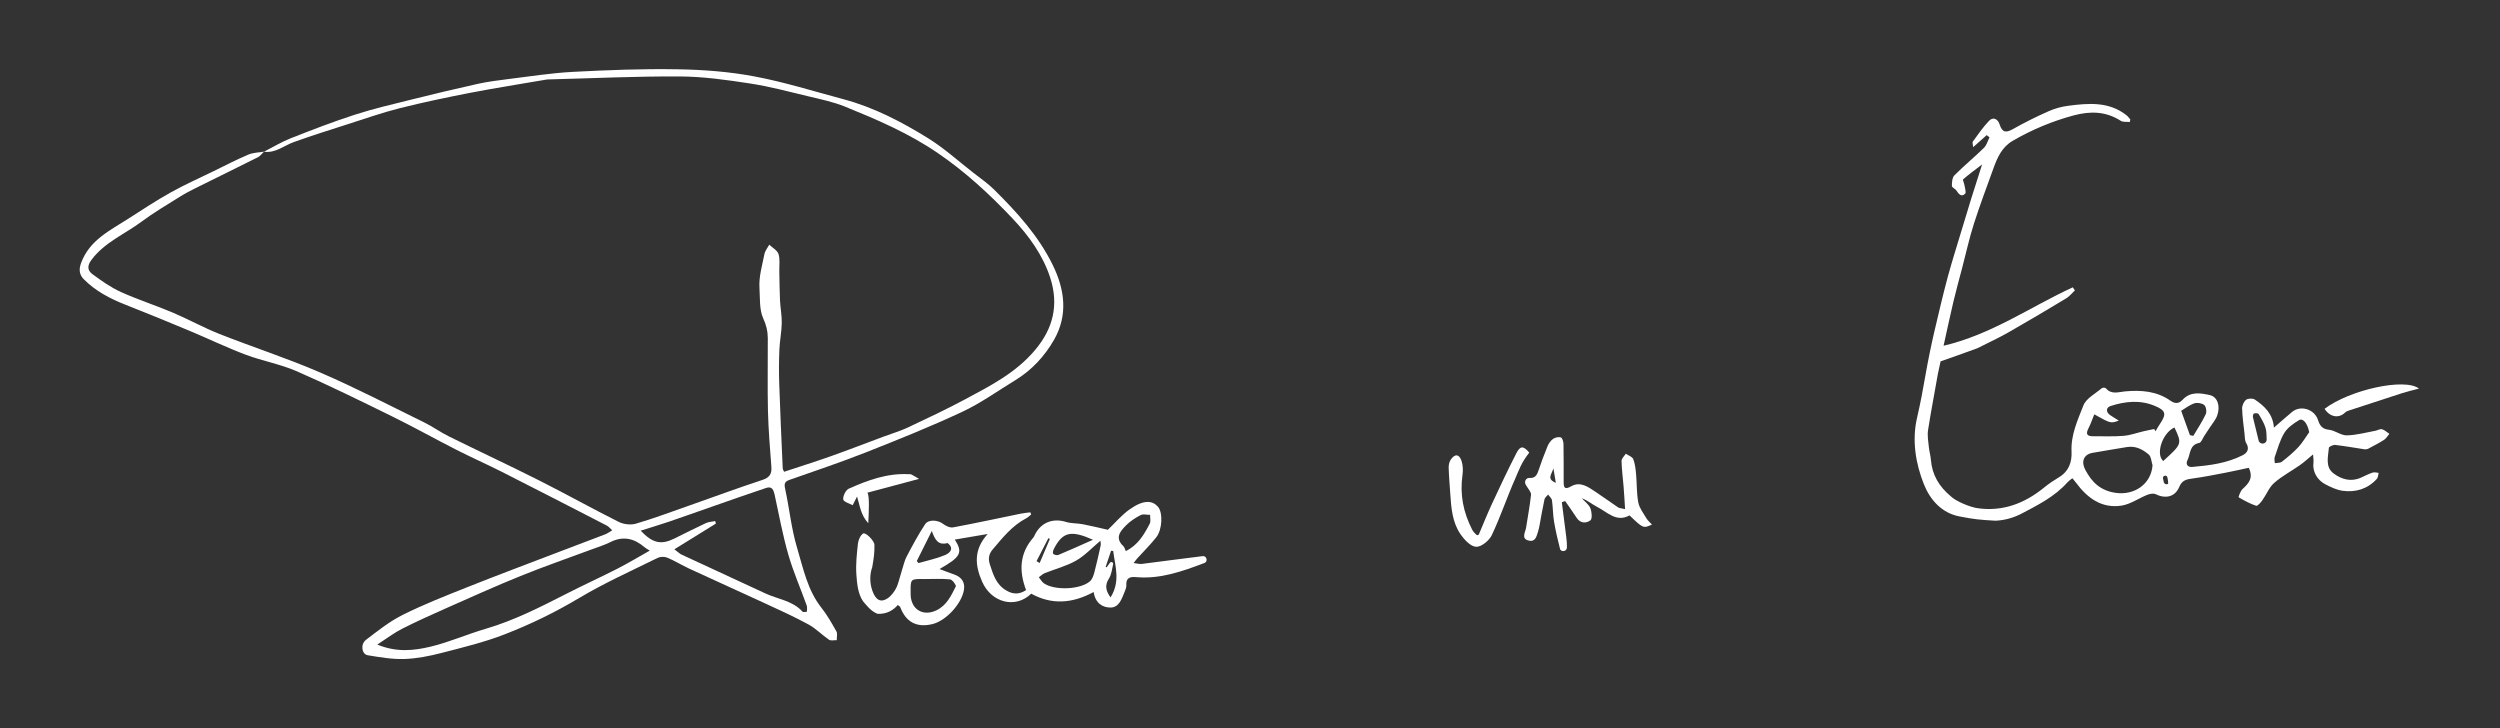 <?xml version="1.0" encoding="UTF-8"?> <!-- Generator: Adobe Illustrator 24.3.0, SVG Export Plug-In . SVG Version: 6.00 Build 0) --> <svg xmlns="http://www.w3.org/2000/svg" xmlns:xlink="http://www.w3.org/1999/xlink" version="1.1" id="Laag_1" x="0px" y="0px" viewBox="0 0 600 174.81" style="enable-background:new 0 0 600 174.81;" xml:space="preserve"><rect x="0" y="0" width="600" height="174.81" fill="#333333" stroke="none"/> <style type="text/css"> .st0{fill:#FFFFFF;} </style> <g id="m9ywiK_1_"> <g> <path class="st0" d="M63.35,36.41c2.15-1.09,4.23-2.36,6.46-3.24c5.1-2.01,10.22-3.99,15.44-5.67c4.41-1.42,8.94-2.47,13.44-3.59 c5.3-1.32,10.62-2.6,15.95-3.78c2.41-0.53,4.88-0.84,7.33-1.15c5.16-0.63,10.32-1.46,15.5-1.73c8.38-0.44,16.79-0.77,25.18-0.62 c6.16,0.1,12.38,0.57,18.42,1.71c7.22,1.36,14.28,3.58,21.39,5.48c7.32,1.96,13.99,5.45,20.36,9.4c3.79,2.36,7.15,5.41,10.69,8.17 c1.73,1.35,3.56,2.61,5.11,4.14c5.47,5.43,10.65,11.11,14.07,18.13c2.88,5.91,3.65,12,0.28,17.89c-2.25,3.93-5.35,7.3-9.32,9.71 c-4.22,2.57-8.27,5.5-12.72,7.58c-7.59,3.55-15.38,6.67-23.17,9.75c-6.01,2.37-12.16,4.43-18.26,6.57 c-1.17,0.41-1.34,0.92-1.07,2.15c1.03,4.73,1.49,9.61,2.88,14.21c1.47,4.91,2.48,10.08,5.8,14.3c1.39,1.76,2.52,3.74,3.62,5.71 c0.31,0.55,0.07,1.4,0.09,2.11c-0.63-0.02-1.41,0.19-1.85-0.1c-1.68-1.14-3.13-2.68-4.9-3.65c-3.35-1.83-6.84-3.41-10.3-5.01 c-6.09-2.82-12.21-5.56-18.3-8.38c-1.8-0.83-3.49-1.89-5.31-2.66c-0.67-0.28-1.69-0.26-2.34,0.06 c-6.32,3.12-12.78,6.02-18.82,9.62c-5.73,3.42-11.68,6.32-17.85,8.71c-4.93,1.92-10.13,3.17-15.27,4.5 c-2.88,0.74-5.87,1.33-8.83,1.43c-2.92,0.09-5.88-0.42-8.79-0.9c-1.46-0.24-1.8-2.65-0.42-3.7c2.83-2.16,5.67-4.43,8.83-6 c5.02-2.5,10.27-4.57,15.49-6.64c7.3-2.91,14.67-5.66,22.01-8.47c3.71-1.42,7.43-2.8,11.13-4.23c0.5-0.19,0.94-0.54,1.63-0.95 c-0.5-0.44-0.83-0.88-1.26-1.11c-8.41-4.33-16.81-8.66-25.25-12.93c-3.58-1.81-7.26-3.43-10.83-5.25 c-5.13-2.61-10.17-5.43-15.33-7.97C86.63,96.26,79,92.5,71.22,89.1c-3.92-1.71-8.26-2.47-12.28-3.98 c-4.56-1.72-8.96-3.85-13.46-5.73c-5.12-2.14-10.25-4.25-15.42-6.28c-3.68-1.44-7.13-3.26-9.93-6.07c-0.99-0.99-1.3-2.2-0.69-3.87 c2.03-5.56,6.96-7.85,11.4-10.71c3.34-2.15,6.67-4.34,10.14-6.28c3.28-1.83,6.72-3.36,10.1-5.01c2.83-1.38,5.62-2.83,8.51-4.06 c1.15-0.49,2.51-0.5,3.78-0.72c-0.48,0.45-0.89,1.05-1.46,1.34c-5.01,2.52-10.05,4.97-15.07,7.47c-1.28,0.64-2.55,1.3-3.76,2.07 c-3.07,1.93-6.21,3.77-9.11,5.93c-4.03,3-8.83,4.93-12,9.14c-1.16,1.55-0.93,2.62,0.27,3.5c2.15,1.58,4.38,3.16,6.79,4.25 c4.05,1.83,8.31,3.19,12.4,4.92c3.78,1.6,7.39,3.62,11.2,5.13c8.03,3.17,16.27,5.83,24.19,9.25c8.48,3.66,16.7,7.93,25,12 c2.03,0.99,3.88,2.35,5.91,3.35c7.25,3.58,14.57,6.99,21.79,10.63c6.37,3.21,12.59,6.69,18.96,9.88c1.17,0.59,2.87,0.8,4.11,0.44 c4.28-1.25,8.46-2.83,12.67-4.3c5.89-2.07,11.75-4.24,17.67-6.19c1.71-0.56,2.33-1.4,2.2-3.11c-0.33-4.45-0.71-8.9-0.82-13.35 c-0.14-5.87-0.01-11.74-0.04-17.62c-0.01-1.65-0.35-3.09-1.11-4.74c-0.94-2.05-0.74-4.86-0.89-7.31c-0.17-2.66,0.66-5.4,1.19-8.08 c0.16-0.8,0.76-1.51,1.16-2.26c0.77,0.74,1.93,1.35,2.22,2.24c0.4,1.26,0.16,2.73,0.19,4.11c0.05,2.34,0.06,4.69,0.17,7.03 c0.09,1.82,0.46,3.63,0.42,5.45c-0.04,2.11-0.48,4.22-0.57,6.33c-0.11,2.69-0.13,5.39-0.04,8.08c0.23,6.81,0.54,13.61,0.84,20.41 c0.01,0.3,0.23,0.59,0.33,0.85c3.81-1.26,7.52-2.43,11.18-3.72c4.26-1.51,8.48-3.15,12.72-4.73c1.92-0.72,3.91-1.29,5.76-2.16 c4.66-2.19,9.32-4.39,13.86-6.82c6.03-3.23,12.08-6.3,16.69-11.76c4.48-5.31,5.71-10.97,3.68-17.33 c-1.76-5.49-5.2-10.19-9.08-14.29c-5.47-5.79-11.32-11.19-18-15.74c-6.92-4.72-14.47-7.95-22.11-11.06 c-2.9-1.18-6.04-1.82-9.11-2.56c-4.58-1.1-9.16-2.32-13.81-3.03c-5.55-0.85-11.18-1.65-16.78-1.68c-10.6-0.06-21.2,0.45-31.8,0.72 c-0.14,0-0.27,0.04-0.41,0.06c-5.99,1.03-12,1.97-17.97,3.12c-5.73,1.11-11.44,2.31-17.1,3.73c-4.17,1.05-8.25,2.49-12.35,3.8 c-4.37,1.4-8.75,2.78-13.07,4.33C68.14,34.96,66.11,36.81,63.35,36.41z M161.85,131.83c0.94,0.7,1.28,1.07,1.7,1.26 c6.71,3.12,13.44,6.2,20.14,9.33c2.99,1.4,6.52,1.72,8.91,4.37c0.16,0.18,0.69,0.04,1.05,0.04c0-0.5,0.13-1.05-0.03-1.49 c-1.47-4.09-3.23-8.09-4.43-12.26c-1.35-4.69-2.23-9.53-3.27-14.31c-0.25-1.14-0.62-2.13-2-1.68c-4.32,1.44-8.61,2.96-12.91,4.46 c-3.48,1.21-6.96,2.46-10.45,3.65c-2.21,0.75-4.46,1.42-6.8,2.16c2.88,3.03,4.9,3.46,8.11,1.88c2.52-1.24,5.02-2.52,7.56-3.7 c0.67-0.31,1.48-0.33,2.23-0.48c0.05,0.2,0.09,0.4,0.14,0.61C168.59,127.66,165.39,129.64,161.85,131.83z M90.55,154.7 c4.68,1.93,8.83,1.44,12.78,0.5c4.5-1.08,8.79-2.99,13.24-4.29c6.75-1.98,12.96-5.13,19.18-8.31c4.13-2.12,8.36-4.04,12.5-6.15 c2.57-1.32,5.05-2.82,7.69-4.3c-0.57-0.37-0.95-0.56-1.26-0.82c-2.47-2.12-5.13-2.76-8.18-1.23c-1.39,0.7-2.9,1.16-4.37,1.71 c-5.74,2.14-11.53,4.13-17.2,6.43c-6.08,2.46-12.06,5.17-18.05,7.82c-3.49,1.55-6.98,3.12-10.38,4.85 C94.59,151.87,92.87,153.2,90.55,154.7z"></path> <path class="st0" d="M474.63,121.97c6,0.85,11.25-1.12,15.96-4.96c1.12-0.92,2.33-1.73,3.57-2.47c2.39-1.44,3.13-3.68,3.01-6.17 c-0.19-4.01,1.48-7.55,2.85-11.07c0.66-1.7,2.87-2.81,4.42-4.14c0.19-0.16,0.82-0.15,0.97,0.03c1.35,1.59,3.02,0.88,4.63,0.74 c3.85-0.34,7.57-0.08,10.88,2.25c0.99,0.7,1.95,0.8,2.89-0.22c1.86-2.04,4.27-1.65,6.54-1.14c1.82,0.41,2.59,2.57,1.79,4.87 c-0.36,1.06-1.18,1.96-1.8,2.93c-0.44,0.69-0.89,1.37-1.35,2.06c-0.38,0.57-0.69,1.53-1.17,1.62c-2.41,0.46-2.08,2.69-2.84,4.16 c-0.45,0.87-0.02,1.71,1.14,1.61c4.17-0.36,8.32-0.88,12.11-2.81c1.14-0.58,1.7-1.53,0.86-2.92c-0.36-0.6-0.32-1.44-0.4-2.19 c-0.23-2.03-0.52-4.06-0.58-6.09c-0.02-0.72,0.4-1.68,0.95-2.1c0.46-0.36,1.59-0.4,2.09-0.07c2.36,1.58,4.36,3.49,4.59,6.75 c1.49-1.29,2.9-2.57,4.37-3.78c2.03-1.68,5.37-0.67,6.21,1.94c0.45,1.37,1.01,2.18,2.65,2.35c1.45,0.15,2.84,1.36,4.24,1.34 c2.31-0.04,4.61-0.69,6.9-1.11c0.54-0.1,1.12-0.49,1.57-0.36c0.64,0.18,1.19,0.72,1.77,1.1c-0.42,0.49-0.76,1.12-1.28,1.45 c-1.22,0.79-2.53,1.44-3.81,2.13c-0.21,0.11-0.59,0.18-0.83,0.14c-2.35-0.35-4.69-0.78-7.05-1.05c-0.51-0.06-1.53,0.4-1.55,0.69 c-0.18,2.15-0.94,4.62,1.16,6.17c1.89,1.4,4.14,2.07,6.53,0.99c0.93-0.42,1.85-0.9,2.82-1.22c0.42-0.14,0.95,0.03,1.43,0.07 c-0.13,0.49-0.12,1.11-0.43,1.45c-2.21,2.42-5.08,3.28-8.21,2.85c-1.46-0.2-2.9-0.9-4.23-1.6c-1.87-1-3.05-3.03-2.77-5.13 c0.07-0.51-0.03-0.99-0.09-2c-1.21,1-2.13,1.85-3.14,2.56c-2.06,1.45-4.33,2.64-6.21,4.29c-1.2,1.05-1.82,2.75-2.79,4.1 c-0.4,0.57-1.18,1.48-1.51,1.38c-1.48-0.48-2.87-1.25-4.22-2.04c-0.07-0.04,0.42-1.5,0.94-1.98c1.44-1.32,2.68-2.61,1.5-5.1 c-1.75,0.37-3.68,0.82-5.63,1.19c-2.61,0.5-5.22,1.03-7.85,1.38c-1.44,0.19-2.52,0.39-3.2,2c-1.02,2.44-3.28,2.94-5.71,1.76 c-0.52-0.25-1.39-0.07-1.99,0.17c-2.07,0.83-4.03,2.25-6.16,2.58c-4.8,0.74-8.24-1.85-10.97-5.55c-0.23-0.32-0.5-0.61-0.84-1.02 c-0.44,0.36-0.83,0.61-1.13,0.94c-3.06,3.45-7.06,5.45-11.01,7.53c-1.87,0.98-3.92,1.58-6.03,1.71c-0.16,0.01-0.28,0.01-0.35,0.01 c-3.76-0.22-4.94-0.32-8.6-1.03c-4.17-0.81-6.98-3.89-8.5-7.7c-1.99-4.99-2.9-10.53-1.66-15.91c0.82-3.56,1.47-6.99,2.08-10.56 c0.48-2.79,1.41-7.33,2.06-10.09c1.04-4.43,2.07-8.86,3.25-13.25c1.07-3.94,2.32-7.83,3.49-11.74c0.7-2.33,1.39-4.66,2.12-6.98 c0.8-2.58,1.64-5.14,2.62-8.24c-1.76,1.35-3.2,2.39-4.53,3.56c-0.18,0.15,0.23,0.92,0.3,1.42c0.1,0.7,0.47,1.74,0.15,2.05 c-0.9,0.88-1.52,0.08-2.06-0.74c-0.29-0.45-1.11-0.76-1.11-1.14c0-0.86,0.07-2,0.61-2.54c2.28-2.29,4.79-4.35,7.1-6.61 c0.64-0.63,0.89-1.66,1.32-2.5c-0.22-0.18-0.45-0.36-0.67-0.54c-1.01,0.9-2.03,1.81-3.25,2.89c-0.04-0.56-0.25-1.1-0.07-1.36 c1.23-1.69,2.43-3.42,3.85-4.93c1.09-1.16,2.2-0.33,2.55,0.79c0.66,2.1,1.6,2.08,3.31,1.11c2.74-1.55,5.57-2.95,8.44-4.22 c1.5-0.67,3.1-1.11,4.73-1.32c4.85-0.63,9.73-1.06,13.96,2.25c0.36,0.28,0.64,0.68,0.95,1.03c-0.04,0.2-0.08,0.41-0.12,0.61 c-0.74-0.08-1.63,0.07-2.19-0.29c-3.58-2.29-7.28-2.36-11.29-1.29c-5.15,1.38-9.98,3.41-14.59,6.07c-2.67,1.54-3.74,4.07-4.7,6.73 c-1.58,4.39-3.24,8.77-4.66,13.22c-1.11,3.48-1.89,7.07-2.82,10.61c-0.71,2.7-1.46,5.39-2.1,8.1c-0.8,3.37-1.51,6.76-2.35,10.55 c11.57-2.72,20.86-9.36,31.01-14.02c0.17,0.25,0.33,0.49,0.5,0.74c-0.69,0.65-1.29,1.43-2.09,1.91c-4.64,2.8-9.3,5.57-14.01,8.25 c-2.37,1.35-4.87,2.47-7.3,3.72c-0.36,0.18-8.83,3.15-8.83,3.15l-0.65,3.01c-0.77,4.5-1.67,8.99-2.36,13.5 c-0.2,1.33,0.06,2.74,0.2,4.1c0.1,1.02,0.41,2.02,0.49,3.05c0.28,3.62,2.02,6.43,4.73,8.69 C469.46,120.38,472.96,121.74,474.63,121.97z M516.61,111.67c-0.28-0.88-0.31-2.06-0.9-2.57c-1.46-1.25-3.18-2.16-5.28-1.8 c-2.75,0.48-5.51,0.88-8.26,1.39c-2.1,0.39-2.74,2.1-1.71,4.04c1.58,2.99,3.59,5,7.27,5.55 C512.22,118.94,516.27,116.21,516.61,111.67z M517.01,102.96c0.1,0.18,0.2,0.37,0.3,0.55c0.38-0.63,0.74-1.27,1.15-1.88 c1.55-2.3,1.3-3.13-1.31-4.22c-3.54-1.48-7.09-1.1-10.61,0.03c-1.12,0.36-1.16,1.45-0.13,2.17c0.64,0.44,1.31,0.83,2.1,1.33 c-1.94,0.71-1.94,0.71-5.88-1.5c-0.47,1.14-0.85,2.3-1.41,3.38c-0.74,1.42-0.25,1.9,1.19,1.88c2.42-0.03,4.84,0.11,7.24-0.1 c1.67-0.14,3.3-0.75,4.94-1.13C515.41,103.28,516.21,103.13,517.01,102.96z M554.21,103.73c-0.4-2.08-1.47-3.49-2.47-2.88 c-1.32,0.8-2.73,1.79-3.5,3.05c-1.07,1.75-1.62,3.84-2.31,5.8c-0.15,0.43,0.01,0.97,0.03,1.46c0.57-0.1,1.29-0.03,1.69-0.34 c1.39-1.08,2.75-2.22,3.95-3.5C552.59,106.25,553.34,104.94,554.21,103.73z M525.58,104.43c0.27,0.06,0.54,0.12,0.81,0.18 c1.02-1.72,2.14-3.39,2.99-5.2c0.28-0.58,0.09-1.82-0.36-2.2c-0.55-0.46-1.7-0.64-2.4-0.4c-1.17,0.4-2.2,1.23-3.14,1.78 C524.23,100.68,524.9,102.56,525.58,104.43z M521.87,102.59c-2.94,1.35-4.56,6.41-2.7,8.06 C523.71,106.53,523.71,106.53,521.87,102.59z M543.42,106.38c0.37-0.16,0.6-0.53,0.58-0.93c-0.04-1.03-0.02-1.94-0.27-2.76 c-0.36-1.18-1.03-2.27-1.68-3.34c-0.12-0.2-0.76-0.21-1.1-0.11c-0.17,0.05-0.31,0.6-0.25,0.87c0.43,1.86,0.89,3.72,1.37,5.61 c0.14,0.58,0.78,0.89,1.33,0.66L543.42,106.38z M519.54,114.17l-0.01,0c-0.29,0.07-0.47,0.35-0.41,0.64 c0.06,0.29,0.12,0.58,0.18,0.87c0.1,0.46,0.64,0.71,1.01,0.43c0.04-0.03,0.06-0.06,0.06-0.09c0-0.47-0.1-0.95-0.19-1.42 C520.13,114.29,519.83,114.1,519.54,114.17z"></path> <path class="st0" d="M390.02,122.19c-0.13-2.06-0.22-3.75-0.36-5.43c-0.16-2.05-0.45-4.09-0.49-6.14 c-0.01-0.57,0.66-1.16,1.02-1.73c0.62,0.42,1.56,0.72,1.79,1.3c0.44,1.12,0.57,2.39,0.68,3.61c0.21,2.26,0.11,4.56,0.53,6.77 c0.25,1.34,1.2,2.56,1.92,3.78c0.33,0.56,0.87,1,1.36,1.55c-2.09,0.94-2.12,0.92-5.38-2.2c-3.2,1.74-5.32-0.81-7.72-2.01 c-1.25-0.62-2.3-1.61-3.73-2.1c0.71,0.79,1.68,1.47,2.05,2.39c0.35,0.87,0.49,2.53,0.01,2.9c-1.01,0.77-2.44,0.77-3.35-0.67 c-0.86-1.35-1.81-2.65-2.72-3.97c-0.43,0.16-0.36,0.14-0.79,0.3c0.36,2.76,0.72,5.52,1.06,8.29c0.11,0.88,0.19,1.78,0.15,2.67 c0,0.05-0.01,0.1-0.03,0.15c-0.18,0.64-1.07,0.83-1.5,0.32c-0.05-0.06-0.09-0.12-0.1-0.19c-0.55-2.18-1.08-4.38-1.45-6.6 c-0.28-1.69-0.25-3.42-0.5-5.11c-0.07-0.49-0.6-0.91-0.92-1.37c-0.3,0.38-0.78,0.71-0.87,1.13c-0.46,2.11-0.82,4.25-1.21,6.38 c-0.08,0.41-0.24,1.08-0.37,1.48c-0.36,1.13-0.65,2.47-2.26,2.04c-1.82-0.48-0.75-1.98-0.58-3.07c0.4-2.64,0.91-5.26,1.19-7.91 c0.06-0.6-0.59-1.29-0.95-1.91c-0.09-0.16-0.19-0.31-0.29-0.46c-0.39-0.58-0.16-1.42,0.51-1.63c0.09-0.03,0.19-0.04,0.28-0.04 c1.31,0.11,1.82-0.55,2.19-1.65c0.68-2.01,1.41-4,2.22-5.96c0.28-0.67,0.76-1.36,1.34-1.77c0.49-0.34,1.33-0.53,1.86-0.34 c0.36,0.13,0.62,1.02,0.63,1.57c0.06,3.04,0.03,6.08,0.04,9.12c0,1.4,0.26,1.91,1.81,1.03c2.21-1.25,4.08,0.17,5.85,1.34 c1.83,1.2,3.59,2.51,5.41,3.73C388.64,121.97,389.09,121.97,390.02,122.19z M373.4,115.87c-0.2-1.2-0.35-2.09-0.58-3.48 C372.44,113.86,371.08,114.95,373.4,115.87z"></path> <path class="st0" d="M367.02,108.63c-1.95,2.5-2.41,4.08-3.34,6.18c-2,4.5-3.55,9.2-5.66,13.64c-0.62,1.3-2.51,2.84-3.75,2.78 c-1.31-0.06-2.84-1.69-3.74-3c-2-2.9-2.24-6.38-2.47-9.8c-0.13-2.05-0.32-4.1-0.38-6.16c-0.02-0.64,0.13-1.4,0.48-1.92 c0.98-1.48,2.04-1.41,2.6,0.24c0.35,1.05,0.4,2.29,0.24,3.39c-0.67,4.74,0.2,8.99,2.33,13.16c0.25,0.48,0.68,0.91,1,1.2 c0.2,0.18,0.52,0.1,0.62-0.14c1.01-2.38,2.06-5,3.13-7.3c1.88-4.06,3.79-8.11,5.83-12.09 C364.85,106.94,365.61,106.95,367.02,108.63z"></path> <path class="st0" d="M557.9,98.11c5.97-4.53,19.26-7.5,22.66-4.85c-1.46,0.39-2.75,0.68-4,1.08c-4.3,1.38-8.59,2.79-12.88,4.2 c-0.32,0.1-0.65,0.26-0.88,0.49C561.32,100.47,559.16,100.12,557.9,98.11z"></path> <path class="st0" d="M205.69,119.17c-0.27,0.53-0.54,1.06-1.05,2.08c-0.71-0.4-2.18-0.8-2.26-1.38c-0.11-0.82,0.6-2.26,1.33-2.59 c4.57-2.04,9.26-3.76,14.41-3.47c0.21,0.01,0.44-0.03,0.61,0.06c0.65,0.34,1.27,0.73,1.84,1.06c-4.04,1.08-8.1,2.16-12.41,3.32 c0.58,0.64,0.34,4.97,0.22,7.33C206.53,123.5,206.38,121.38,205.69,119.17z"></path> </g> </g> <path class="st0" d="M288.49,133.49c-4.82,0.58-9.63,1.25-14.45,1.85c-0.54,0.07-1.11-0.11-1.97-0.21c0.45-0.58,0.64-0.86,0.86-1.1 c1.52-1.68,3.15-3.28,4.56-5.06c1.52-1.92,1.61-6.03,0.41-7.37c-1.29-1.44-3.31-1.78-6.69,0.58c-2.04,1.42-3.68,3.41-5.32,4.97 c-2.03-0.46-4-0.95-6-1.33c-1.34-0.26-2.77-0.16-4.06-0.56c-3.07-0.95-5.88,0.08-7.37,2.9c-0.16,0.3-0.28,0.65-0.5,0.9 c-3.27,3.78-3.44,7.98-1.7,12.56c-1.55,1.03-3.04,1.1-4.74,0.1c-2.45-1.43-3.15-3.8-3.95-6.25c-0.47-1.43-0.22-2.55,0.67-3.6 c2.4-2.82,4.69-5.75,8.09-7.5c0.43-0.22,0.77-0.6,1.15-0.9l-0.2-0.51c-0.76,0.1-1.52,0.16-2.26,0.31 c-5.42,1.11-10.83,2.29-16.27,3.3c-0.74,0.14-1.77-0.34-2.43-0.85c-1.21-0.92-3.47-1.16-4.31,0.12c-1.68,2.54-3.12,5.26-4.53,7.96 c-0.57,1.1-1.73,5.87-2.24,7.01c-0.48,1.06-1.27,2.15-2.22,2.79c-1.61,1.07-2.83,0.49-3.65-1.81c-0.71-1.99-0.61-4.1-0.04-5.64 c0.39-2.18,0.58-3.68,0.53-5.42c-0.03-0.95-2.14-3.1-2.74-2.67c-0.66,0.47-1.13,1.56-1.22,2.43c-0.27,2.45-0.54,4.95-0.37,7.4 c0.15,2.19,0.38,4.66,1.61,6.43c0.63,0.69,1.73,2.3,3.43,2.99c2.4,0.15,3.97-1.03,4.9-2.11c0.29,0.25,0.53,0.35,0.59,0.51 c1.36,3.62,3.98,5,7.77,4.06c3.25-0.81,6.99-4.89,7.52-8.22c0.29-1.8-0.57-3.08-2.41-3.7c-1.09-0.37-2.16-0.8-3.46-1.28 c5.14-2.91,5.66-3.95,3.67-7.07c2.47-0.42,4.89-0.83,7.89-1.34c-3.43,3.79-3.04,7.56-1.33,11.44c2.25,5.11,8.05,6.53,11.78,2.88 c4.97,2.75,9.94,2.34,14.99-0.4c0.38,2.65,2.14,3.77,4.1,3.73c2.01-0.04,2.65-2.11,3.33-3.77c0.21-0.5,0.44-1.06,0.41-1.58 c-0.12-1.81,0.92-2.08,2.35-1.95c5.8,0.52,11.11-1.4,16.39-3.39c0.01,0,0.01,0,0.02-0.01c0.84-0.33,0.57-1.64-0.33-1.65 C288.67,133.47,288.58,133.48,288.49,133.49z M228.02,139.05c0.54,0.05,1.52,1.4,1.37,1.7c-1.12,2.24-2.21,4.58-4.69,5.75 c-3.13,1.47-5.94-0.17-6.14-3.59c-0.02-0.28-0.01-0.55-0.01-0.83c-0.02-3.15-0.02-3.15,3.18-3.11 C223.83,138.97,225.94,138.85,228.02,139.05z M226.78,133.23c-2.03,0.85-4.22,1.29-6.34,1.91c-0.14-0.16-0.28-0.33-0.41-0.49 c1.15-2.3,2.29-4.6,3.6-7.22c0.71,1.89,1.4,3.56,3.78,2.9C229.1,131.63,227.99,132.73,226.78,133.23z M252.99,131.61 c2.1-3.94,4.02-4.42,9.33-2.07c-3.01,1.34-5.65,2.54-8.32,3.65c-0.34,0.14-1.07-0.04-1.24-0.31 C252.58,132.62,252.79,131.99,252.99,131.61z M251.61,129.16c0.12,0.06,0.24,0.12,0.36,0.18c-0.82,1.93-1.63,3.85-2.45,5.78 c-0.25-0.15-0.5-0.3-0.75-0.45C249.72,132.83,250.66,131,251.61,129.16z M264.16,130.92c-0.47,2.18-0.96,4.35-1.53,6.51 c-0.2,0.74-0.5,1.61-1.04,2.08c-2.32,2.02-8.51,2.25-11.06,0.48c-0.5-0.35-0.81-0.96-1.21-1.45c0.47-0.33,0.89-0.77,1.41-0.98 c2.51-1.01,5.19-1.68,7.51-3c2.11-1.2,3.83-3.08,5.85-4.78C264.1,130.02,264.25,130.5,264.16,130.92z M266.53,143.38 c-1.21-1.69-1.39-2.95-0.37-4.56c0.61-0.96,0.72-2.23,0.99-3.4c0.05-0.22-0.07-0.44-0.29-0.51c0,0,0,0-0.01,0 c-0.18-0.06-0.37,0.01-0.48,0.16c-0.25,0.36-0.51,0.72-0.76,1.08c-0.08-0.04-0.17-0.08-0.25-0.11c0.43-1.29,0.87-2.57,1.3-3.86 c0.28,0.03,0.23,0.03,0.51,0.06C267.61,135.85,268.97,139.49,266.53,143.38z M270.19,132.26c-0.22-0.47-0.31-0.94-0.59-1.19 c-2.12-1.98-0.73-3.58,0.65-4.98c0.99-1.01,2.25-1.82,3.51-2.47c0.6-0.31,1.5-0.05,2.27-0.05c-0.02,0.71,0.2,1.54-0.09,2.11 C274.59,128.28,273.12,130.83,270.19,132.26z"></path> </svg> 